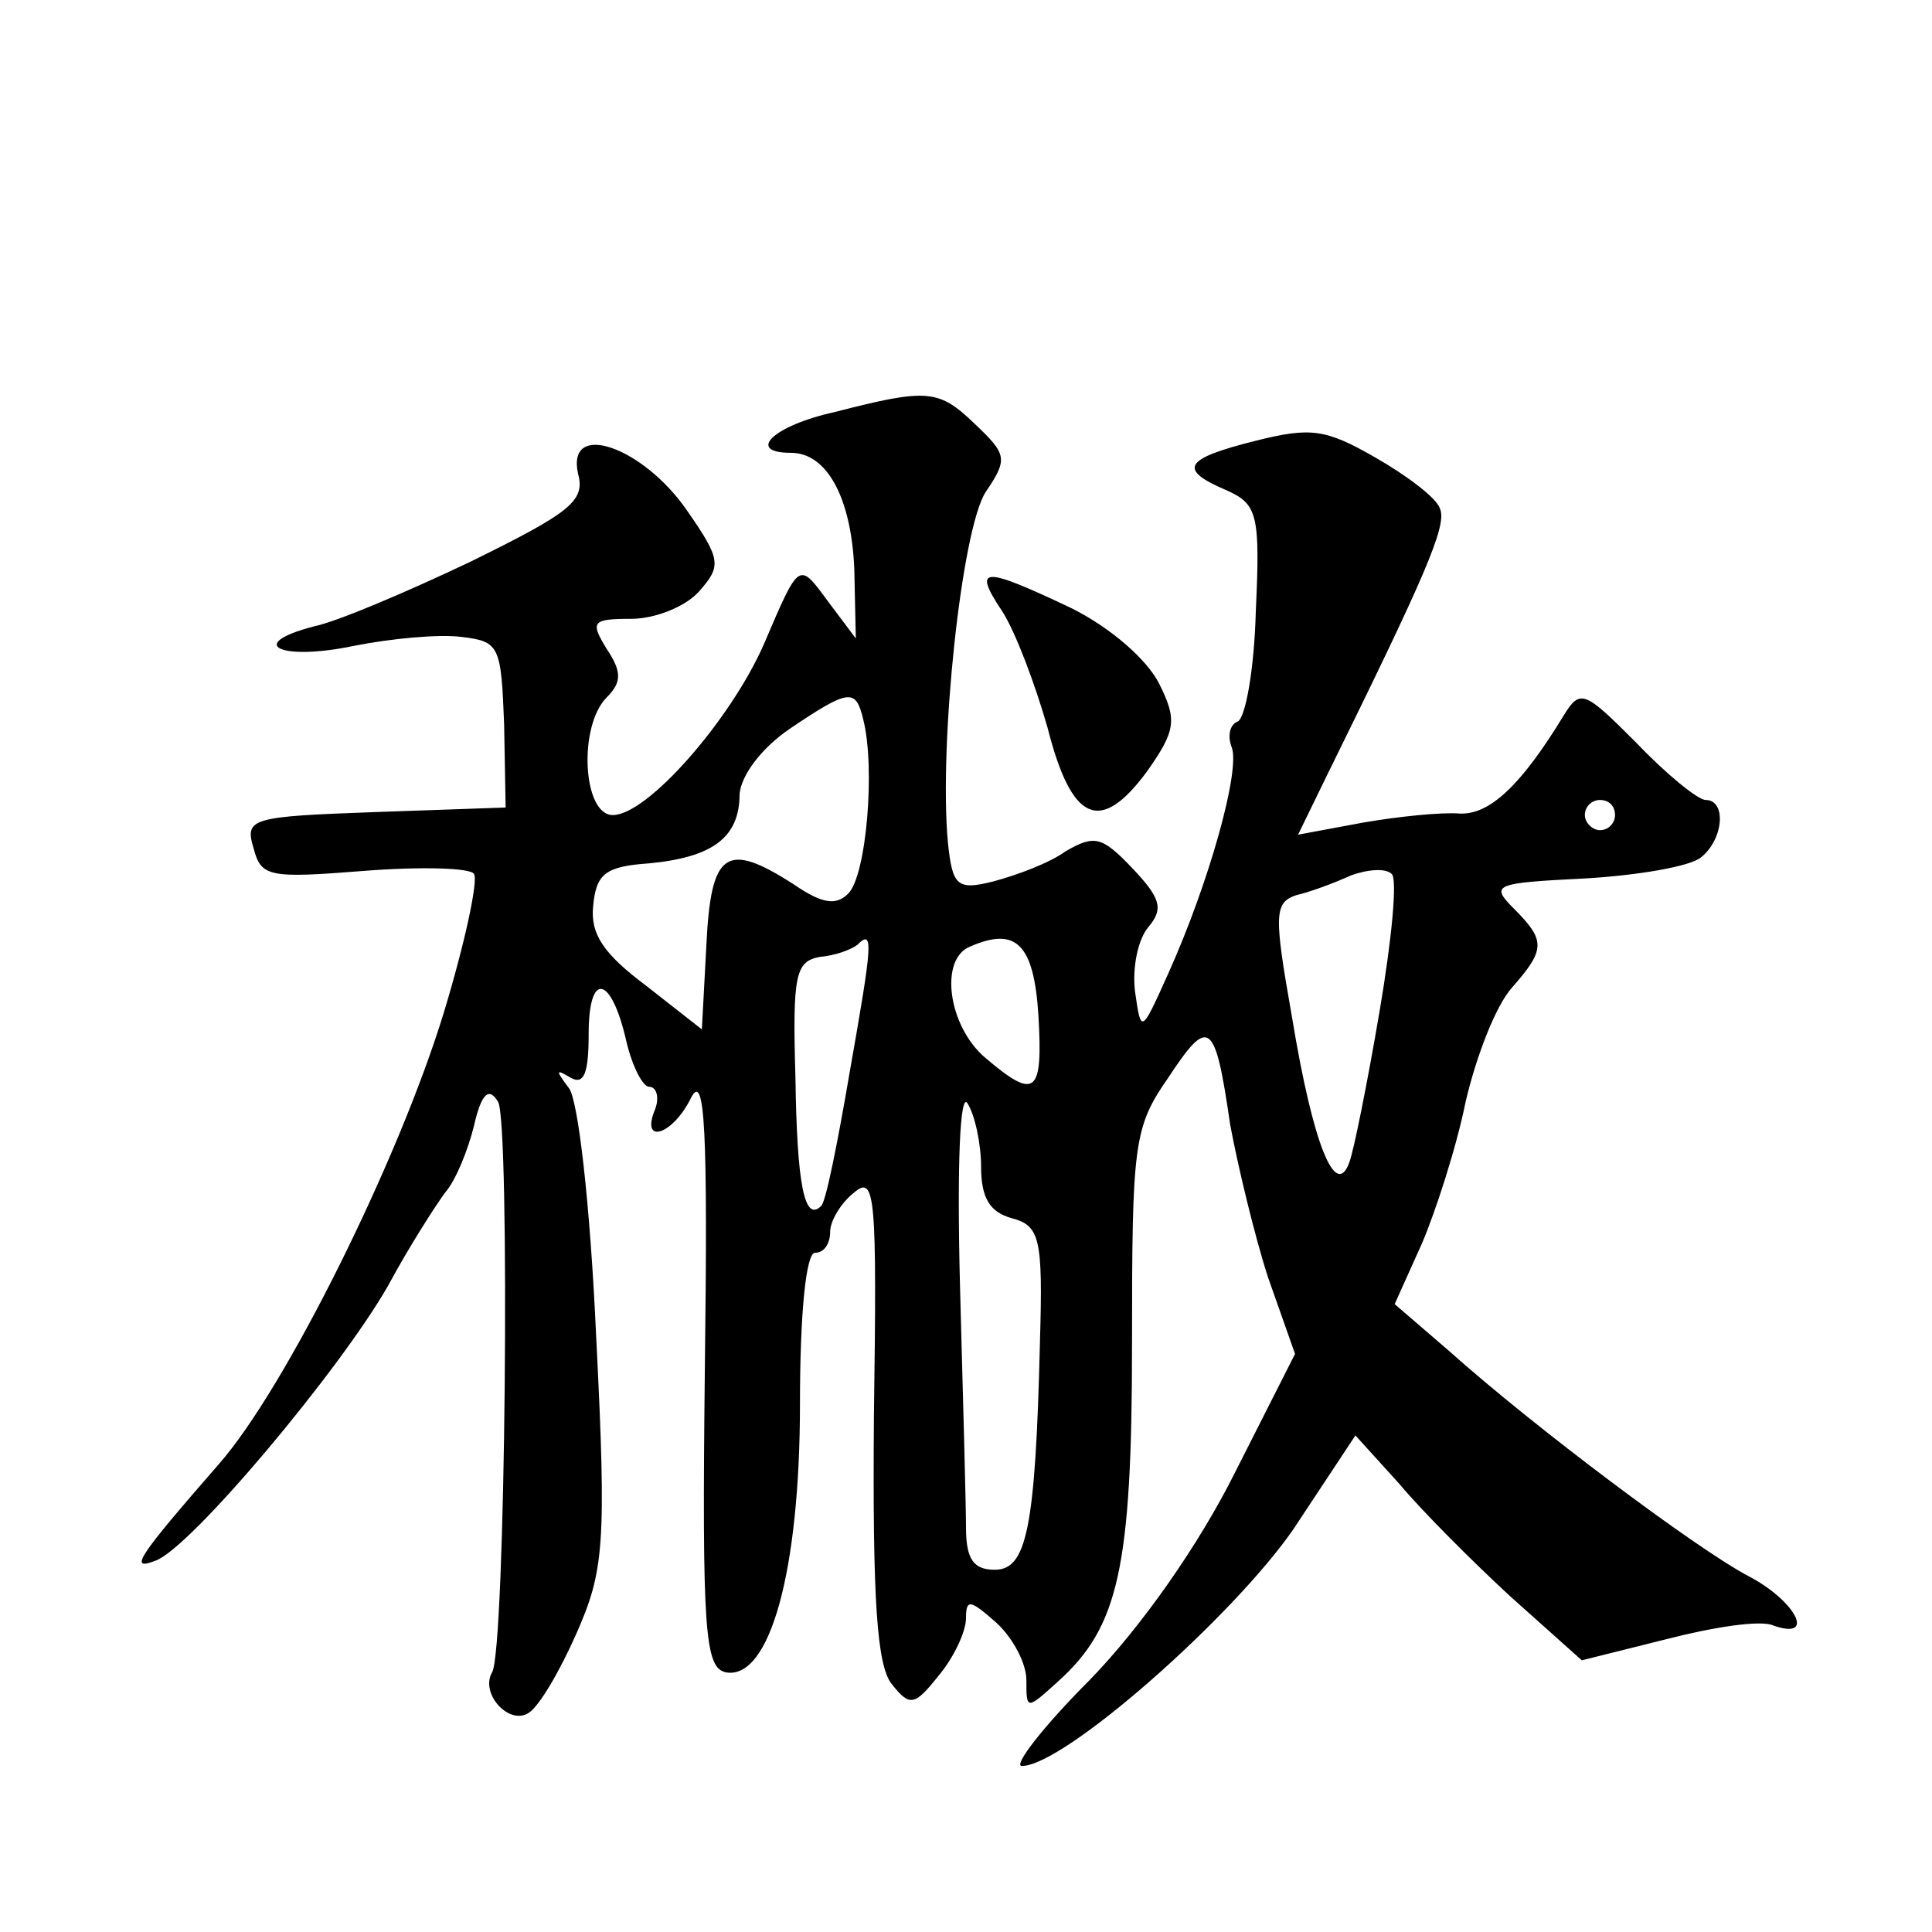 <?xml version="1.0" standalone="no"?>
<!DOCTYPE svg PUBLIC "-//W3C//DTD SVG 20010904//EN"
 "http://www.w3.org/TR/2001/REC-SVG-20010904/DTD/svg10.dtd">
<svg version="1.0" xmlns="http://www.w3.org/2000/svg"
 width="128pt" height="128pt" viewBox="0 0 128 128"
 preserveAspectRatio="xMidYMid meet">
<g transform="translate(0,128) scale(0.1,-0.1)"
fill="#0" stroke="none">
<path d="M553 1007 c-41 -9 -59 -27 -29 -27 24 0 40 -30 42 -77 l1 -46 -18 24 c-20
27 -19 28 -43 -28 -22 -50 -77 -113 -100 -113 -20 0 -23 59 -4 78 10 10 10 17 0
32 -11 18 -10 20 16 20 16 0 36 8 45 18 15 17 15 21 -8 54 -29 42 -80 60 -72 24
5 -18 -6 -26 -71 -58 -42 -20 -89 -40 -104 -43 -46 -12 -22 -23 26 -13 25 5 57
8 72 6 25 -3 26 -6 28 -58 l1 -55 -86 -3 c-83 -3 -87 -4 -81 -24 5 -19 10 -20 73
-15 38 3 71 2 73 -2 3 -4 -6 -46 -20 -92 -30 -98 -105 -249 -149 -299 -54 -62 -60
-71 -42 -64 23 8 122 126 154 182 14 26 32 54 38 62 7 8 15 28 19 44 5 22 10 26
16 16 8 -13 5 -364 -4 -378 -8 -14 11 -35 24 -27 7 4 21 28 32 53 18 41 20 58 13
196 -4 89 -12 157 -18 165 -9 12 -9 13 1 7 9 -5 12 3 12 29 0 42 15 39 25 -5 4
-17 11 -30 15 -30 5 0 7 -7 4 -15 -10 -24 12 -17 24 8 9 17 11 -22 9 -178 -2 -177
0 -200 14 -203 29 -5 49 67 49 178 0 60 4 100 10 100 6 0 10 6 10 14 0 7 7 19 16
26 14 12 15 -3 13 -148 -1 -123 2 -166 12 -178 12 -15 15 -14 31 6 10 12 18 29
18 38 0 13 3 12 20 -3 11 -10 20 -27 20 -38 0 -20 0 -20 21 -1 40 36 49 75 49 224
0 132 1 143 24 176 27 41 31 38 41 -31 5 -27 16 -73 25 -101 l18 -51 -40 -79 c-24
-48 -62 -102 -96 -137 -31 -31 -51 -57 -45 -57 28 0 140 99 180 157 l41 62 29 -32
c15 -18 49 -52 74 -75 l47 -42 56 14 c31 8 63 13 71 9 29 -10 14 17 -17 33 -34
18 -141 98 -198 149 l-36 31 18 40 c9 21 23 64 29 94 7 30 20 64 31 76 22 25 22
31 1 52 -16 16 -13 17 47 20 35 2 70 8 77 14 15 12 17 38 3 38 -5 0 -26 17 -46
38 -34 34 -37 36 -48 18 -28 -46 -49 -66 -69 -65 -12 1 -41 -2 -64 -6 l-43 -8 19
39 c65 132 80 166 75 177 -2 7 -22 22 -43 34 -33 19 -43 20 -79 11 -48 -12 -52
-19 -19 -33 20 -9 22 -16 19 -80 -1 -39 -7 -71 -12 -73 -5 -2 -7 -9 -4 -17 6 -15
-15 -90 -42 -150 -18 -40 -18 -40 -22 -12 -2 16 2 35 9 43 10 12 8 19 -11 39 -20
21 -25 22 -44 11 -11 -8 -33 -16 -48 -20 -24 -6 -27 -3 -30 26 -6 65 9 207 25 232
15 22 14 25 -7 45 -24 23 -31 24 -93 8z m19 -204 c8 -32 2 -103 -10 -115 -8 -8
-17 -7 -36 6 -45 29 -55 22 -58 -40 l-3 -56 -37 29 c-28 21 -37 34 -35 53 2 21
8 26 37 28 42 4 60 17 60 46 1 12 14 30 33 43 40 27 44 27 49 6z m498 -63 c0 -5
-4 -10 -10 -10 -5 0 -10 5 -10 10 0 6 5 10 10 10 6 0 10 -4 10 -10z m-156 -130
c-8 -47 -17 -92 -20 -100 -9 -25 -24 11 -38 96 -12 68 -12 76 3 81 9 2 25 8 36
13 11 4 23 5 27 1 4 -3 0 -44 -8 -91z m-351 -40 c-8 -47 -16 -87 -19 -89 -11 -11
-16 14 -17 85 -2 68 0 77 16 80 11 1 21 5 25 8 11 11 10 1 -5 -84z m125 37 c3 -52
-2 -56 -35 -28 -25 21 -31 66 -10 74 30 13 42 2 45 -46z m-38 -100 c0 -21 6 -30
20 -34 19 -5 21 -13 19 -82 -3 -125 -9 -151 -30 -151 -14 0 -19 7 -19 28 0 15 -2
87 -4 161 -2 79 0 128 5 120 5 -8 9 -27 9 -42z M664 875 c9 -14 22 -49 30 -77 16
-63 35 -71 66 -29 19 27 20 34 8 58 -8 16 -32 37 -58 50 -59 28 -66 28 -46 -2z"/>
</g>
</svg>
